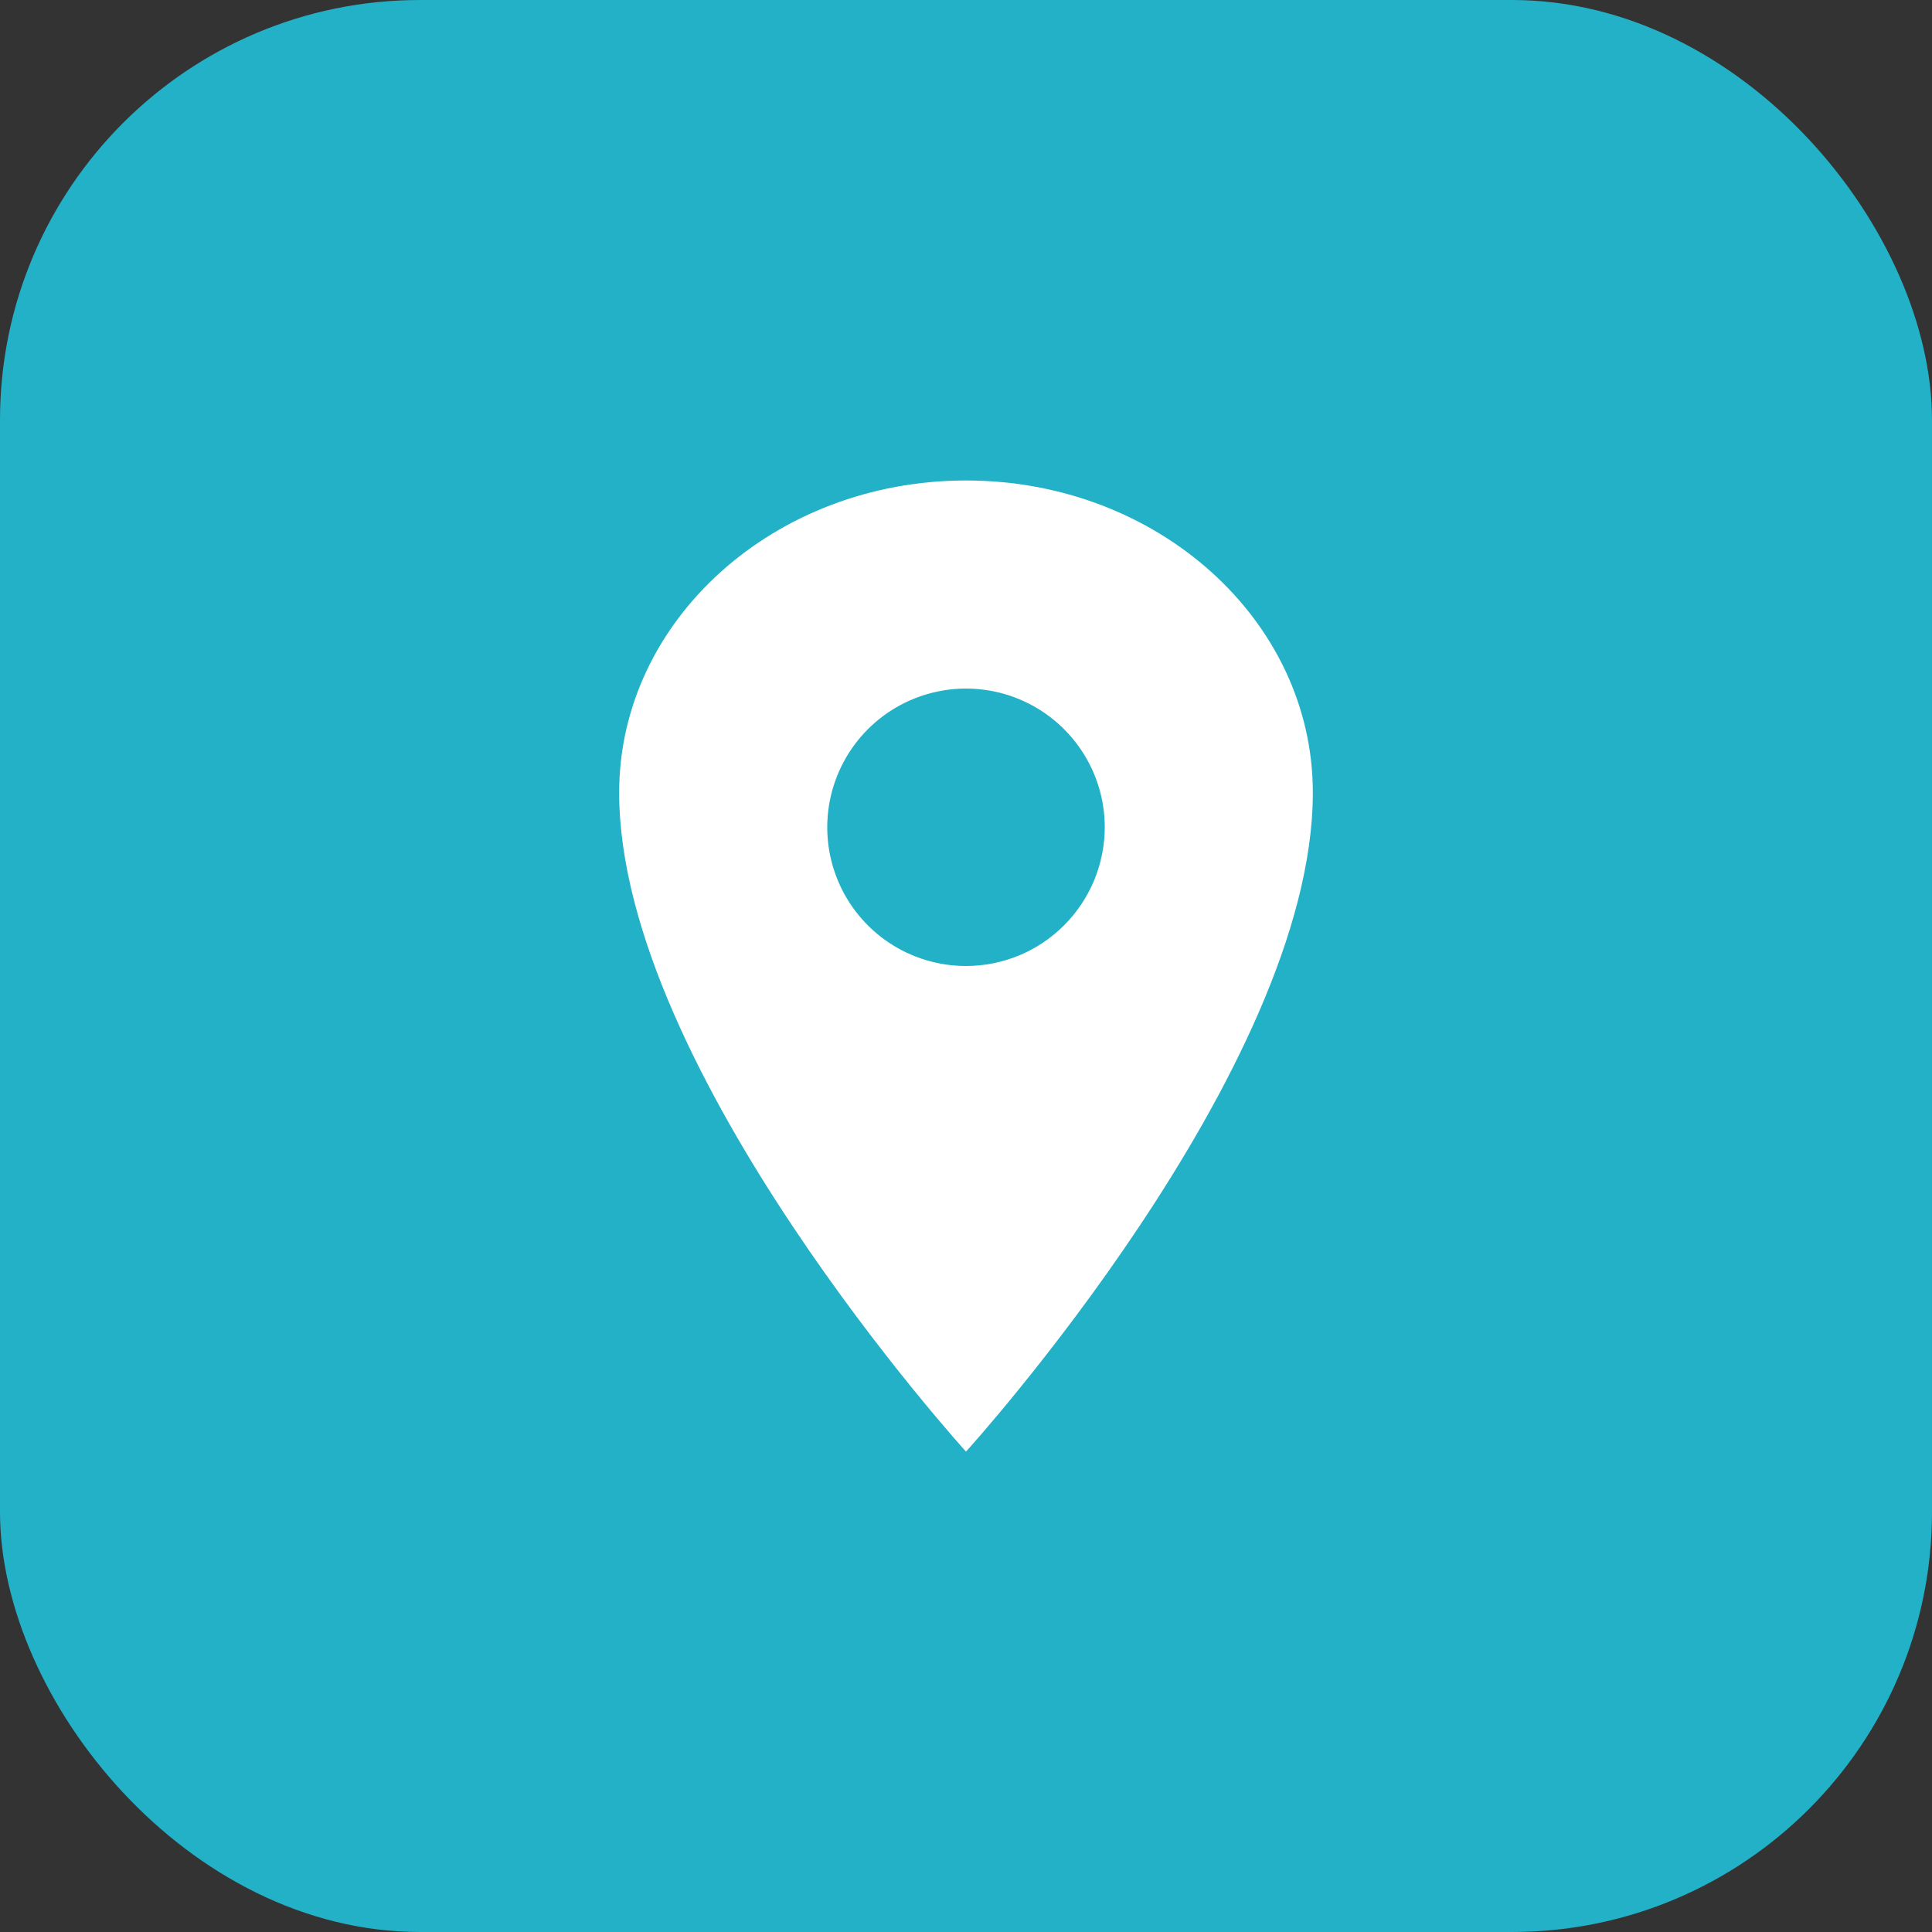 <?xml version="1.0" encoding="UTF-8"?> <svg xmlns="http://www.w3.org/2000/svg" width="23" height="23" viewBox="0 0 23 23" fill="none"><rect x="0" y="0" width="23" height="23" fill="#333333" stroke="none"/><rect width="23" height="23" rx="5" fill="#22B1C7"></rect><path d="M11.5 5.72C9.221 5.72 7.371 7.384 7.371 9.436C7.371 12.739 11.5 17.281 11.5 17.281C11.5 17.281 15.629 12.739 15.629 9.436C15.629 7.384 13.78 5.72 11.5 5.72ZM11.5 11.5C11.173 11.5 10.854 11.403 10.582 11.222C10.311 11.04 10.099 10.783 9.974 10.481C9.849 10.179 9.816 9.847 9.88 9.527C9.944 9.206 10.101 8.912 10.332 8.681C10.563 8.45 10.857 8.293 11.178 8.229C11.498 8.165 11.83 8.198 12.132 8.323C12.434 8.448 12.692 8.66 12.873 8.931C13.055 9.203 13.152 9.522 13.152 9.849C13.151 10.287 12.977 10.706 12.667 11.016C12.358 11.326 11.938 11.5 11.5 11.5Z" fill="white"></path></svg> 